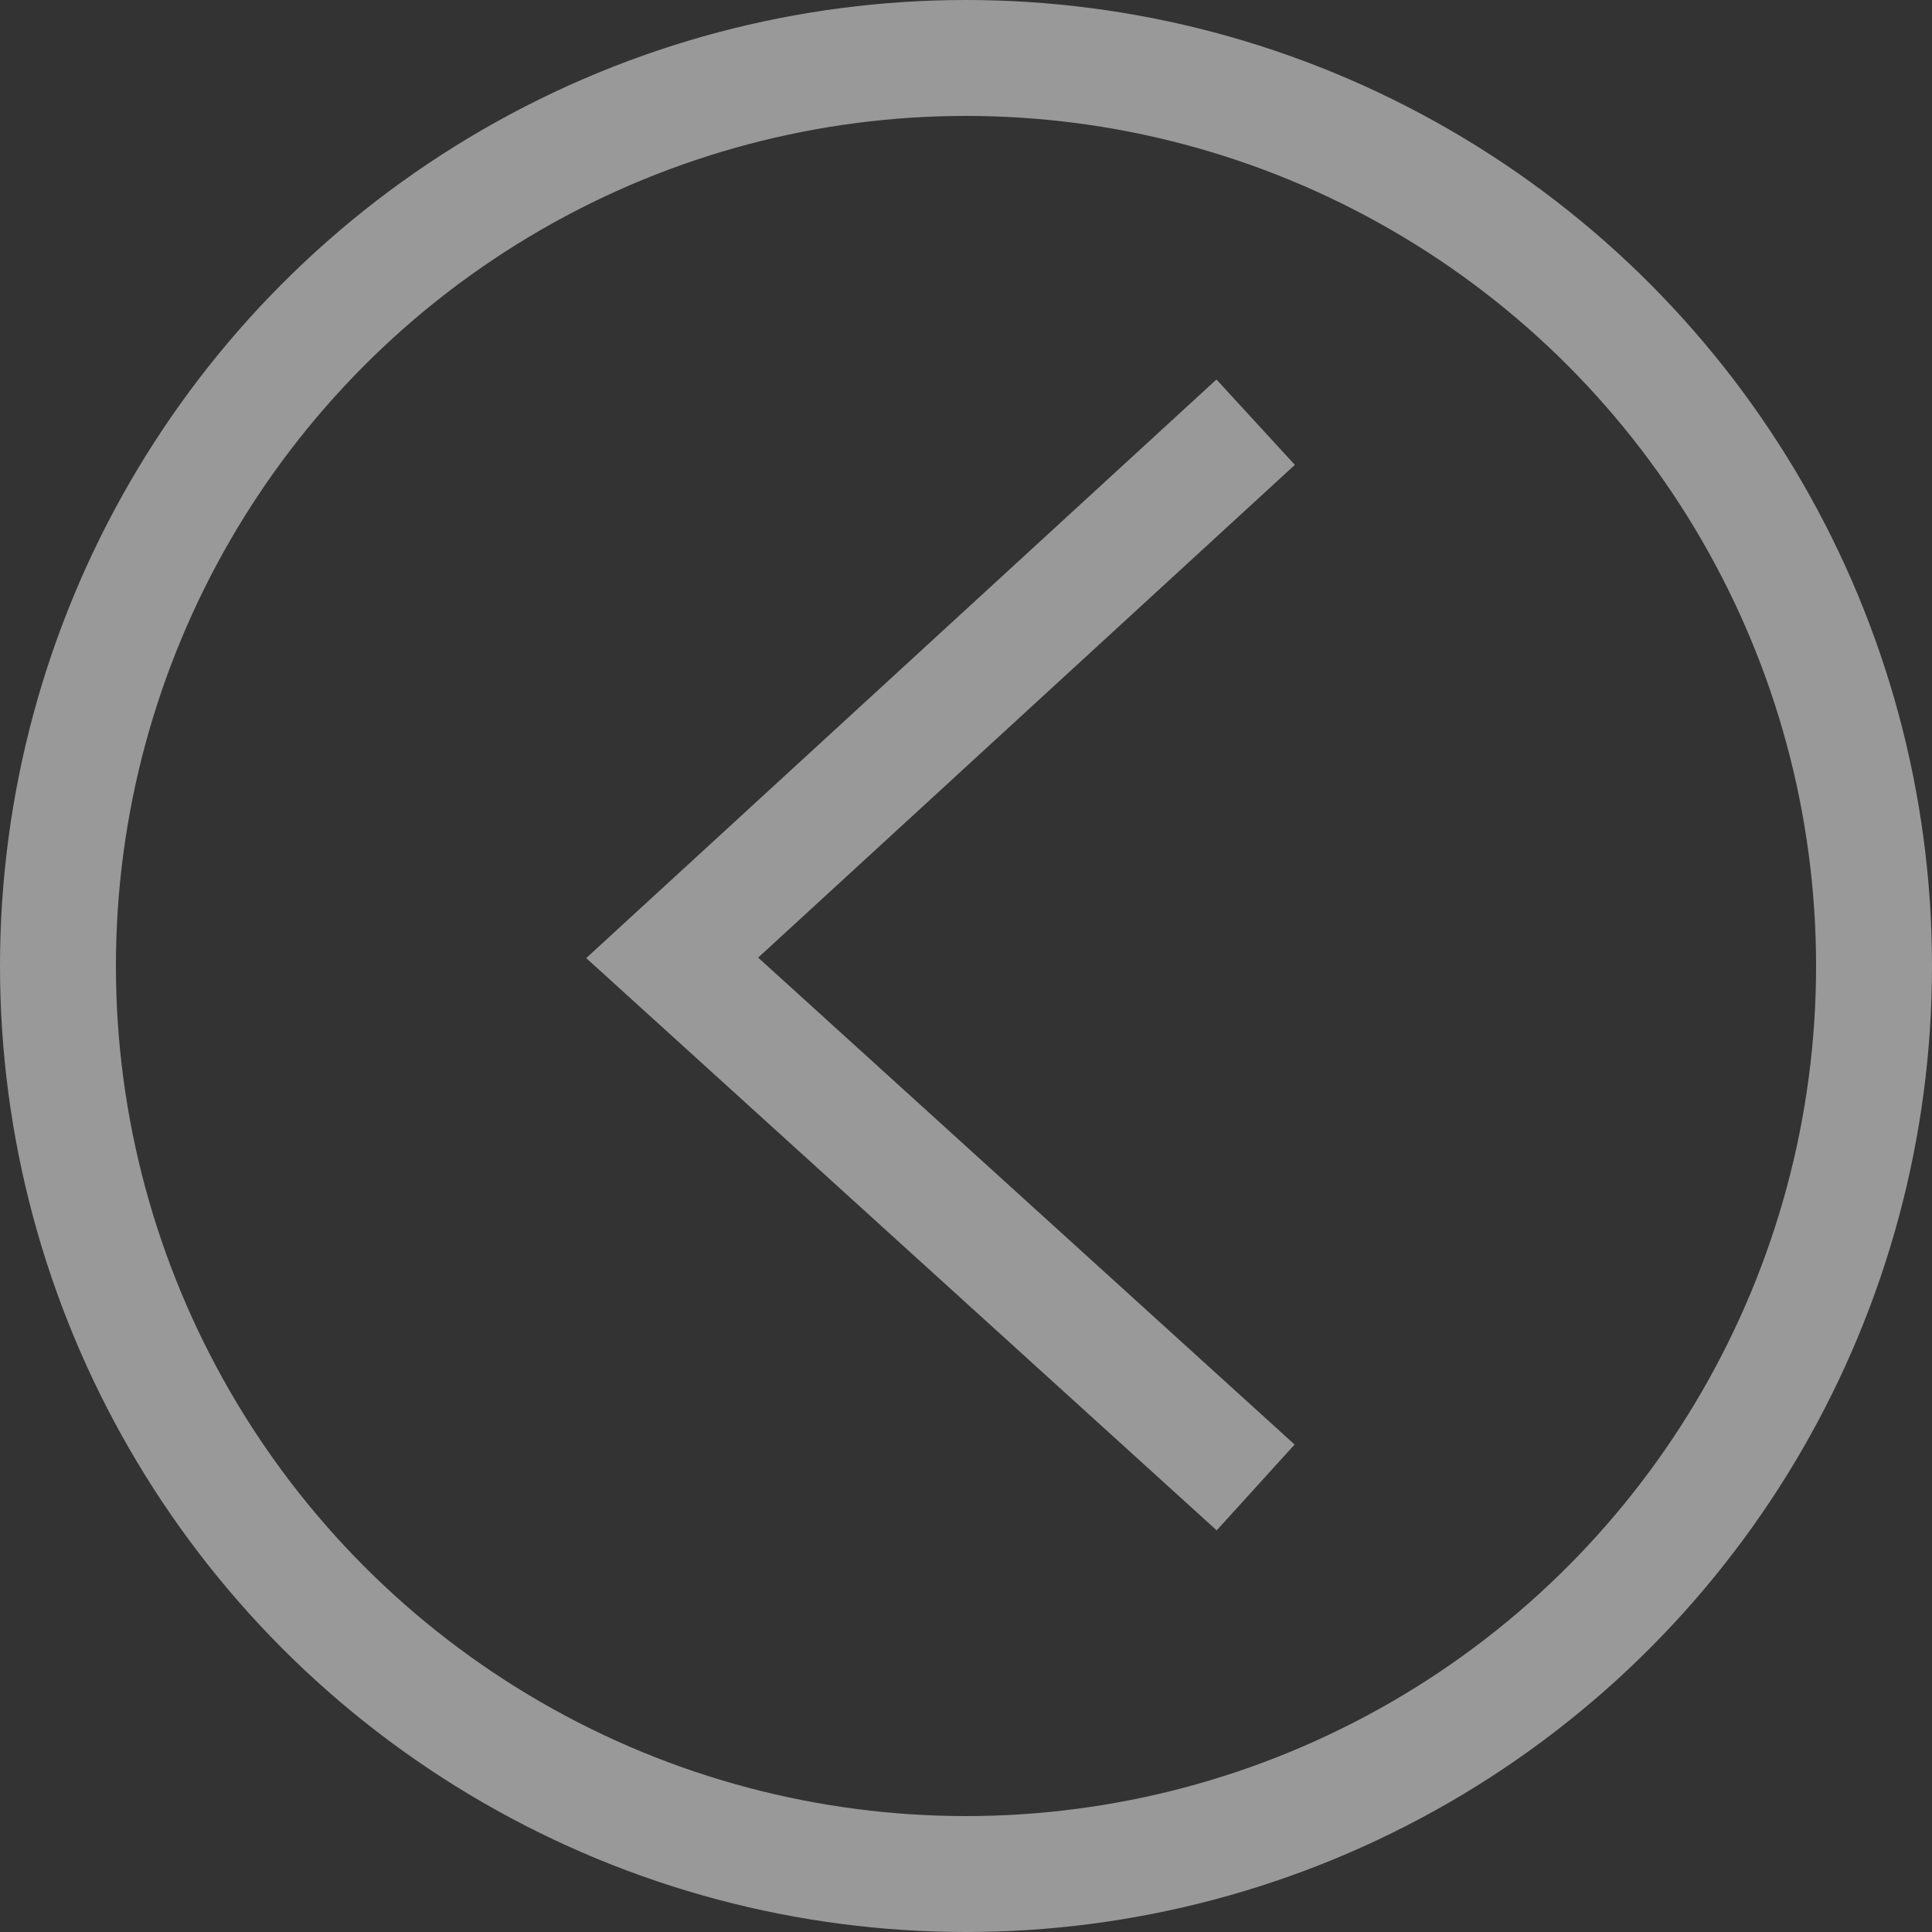 <svg xmlns="http://www.w3.org/2000/svg" width="50" height="50" viewBox="0 0 50 50">
  <rect x="0" y="0" width="50" height="50" fill="#333333" stroke="none"/>
  <g id="Group_1" data-name="Group 1" transform="translate(1883 890) rotate(180)">
    <path id="Path_2" data-name="Path 2" d="M36.3,764.669l15.1-13.863L36.3,737.1" transform="translate(1814.204 114.405)" fill="none" stroke="rgba(255,255,255,0.5)" stroke-width="3"/>
    <g id="Ellipse_2" data-name="Ellipse 2" transform="translate(1833 840)" fill="none" stroke="rgba(255,255,255,0.5)" stroke-width="3">
      <circle cx="25" cy="25" r="25" stroke="none"/>
      <circle cx="25" cy="25" r="23.5" fill="none"/>
    </g>
  </g>
</svg>
